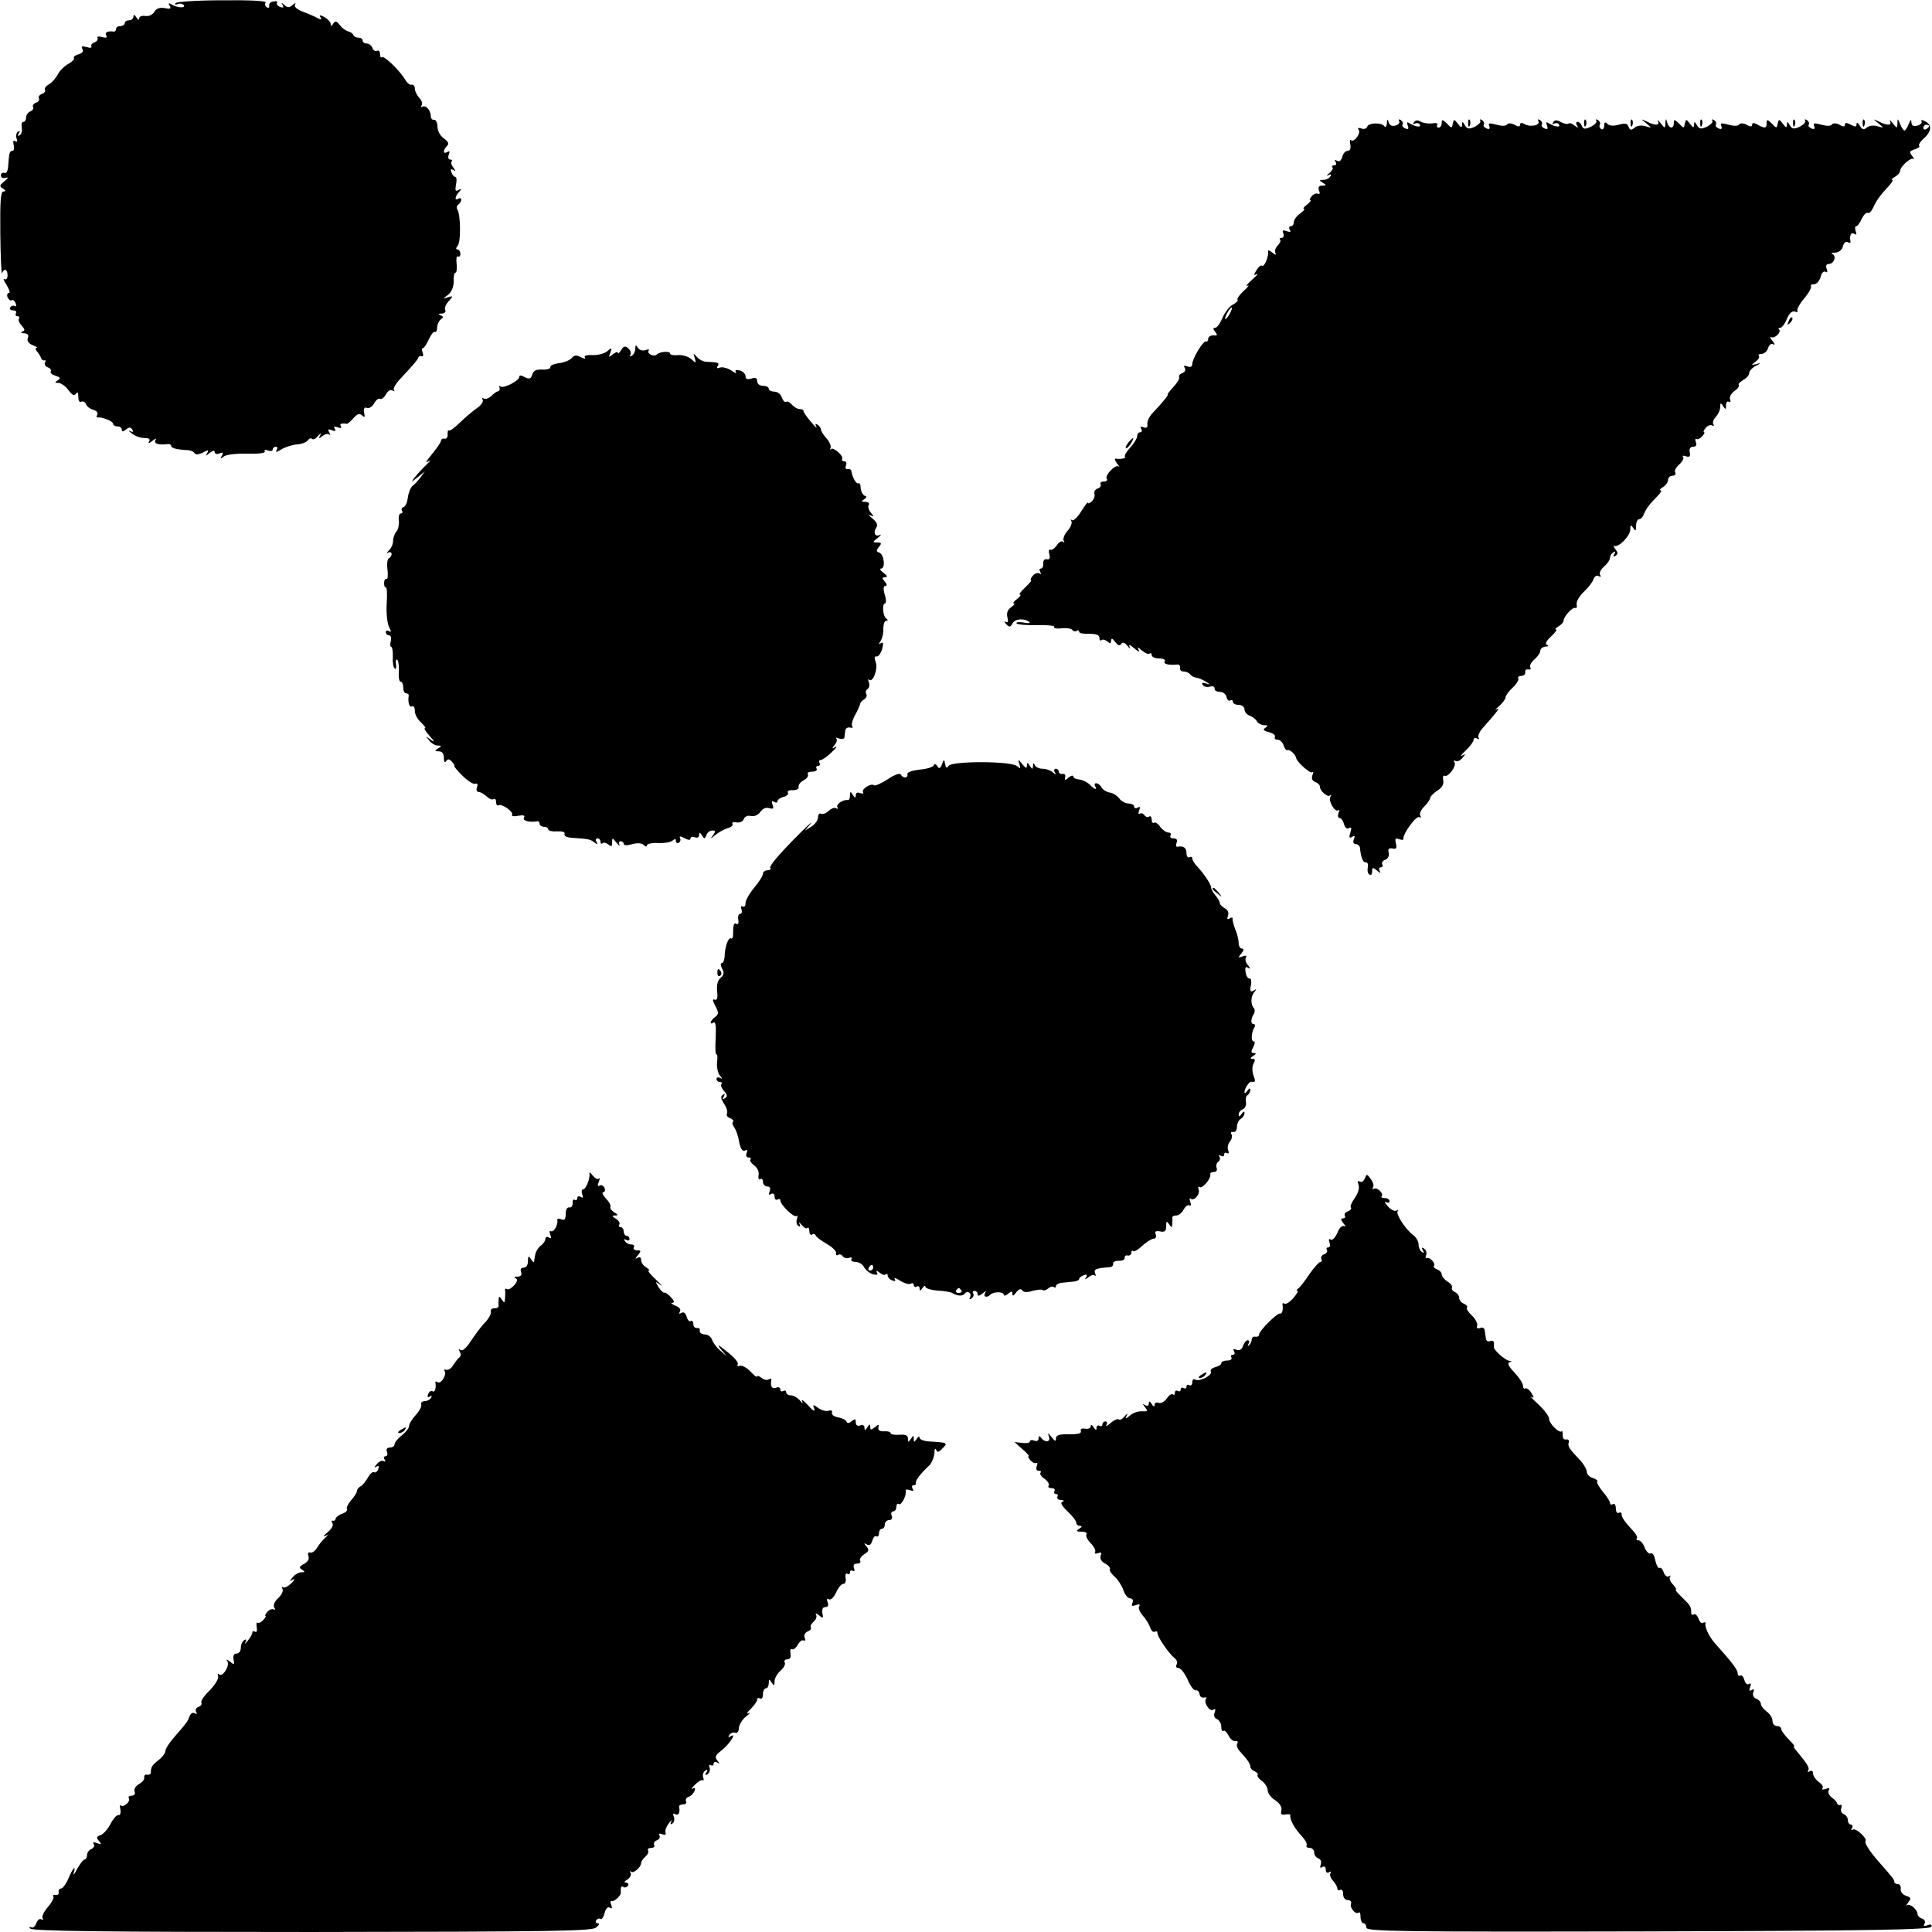 <?xml version="1.0" standalone="no"?>
<!DOCTYPE svg PUBLIC "-//W3C//DTD SVG 20010904//EN"
 "http://www.w3.org/TR/2001/REC-SVG-20010904/DTD/svg10.dtd">
<svg version="1.0" xmlns="http://www.w3.org/2000/svg"
 width="666pt" height="666pt" viewBox="0 0 666 666"
 preserveAspectRatio="xMidYMid meet">
<g transform="translate(0,666) scale(0.1,-0.1)"
fill="#000000" stroke="none">
<path d="M605 6649 c-4 -5 0 -6 8 -3 8 3 17 1 21 -4 6 -11 -24 -9 -43 3 -10 6
-12 4 -6 -5 6 -10 2 -12 -17 -8 -17 3 -29 -1 -36 -13 -7 -11 -20 -16 -32 -14
-11 2 -20 -2 -20 -8 0 -7 -4 -6 -10 3 -6 10 -10 11 -10 3 0 -7 -7 -13 -15 -13
-8 0 -15 -4 -15 -10 0 -5 -7 -10 -15 -10 -8 0 -15 -4 -15 -10 0 -5 -3 -9 -7
-9 -21 3 -33 -2 -27 -13 5 -8 0 -9 -14 -6 -12 4 -19 2 -16 -3 3 -5 -2 -12 -10
-15 -9 -3 -14 -10 -11 -14 3 -5 -5 -6 -17 -2 -15 4 -19 2 -14 -7 5 -8 0 -14
-13 -18 -11 -3 -19 -9 -16 -13 2 -4 -6 -13 -19 -20 -13 -7 -30 -23 -37 -37 -7
-13 -21 -29 -31 -34 -10 -6 -16 -14 -13 -18 3 -5 -2 -12 -11 -15 -8 -3 -13
-10 -10 -15 3 -5 -1 -12 -10 -15 -8 -3 -13 -10 -10 -15 3 -5 -1 -11 -9 -15 -8
-3 -15 -12 -15 -21 0 -8 -4 -15 -9 -15 -6 0 -8 -9 -6 -20 2 -11 -1 -23 -7 -26
-7 -5 -8 -2 -3 6 5 8 4 11 -3 6 -6 -4 -8 -14 -5 -23 4 -10 2 -14 -4 -10 -7 5
-9 0 -6 -13 3 -11 1 -20 -4 -20 -10 0 -12 -8 -15 -55 -1 -15 -7 -24 -13 -21
-7 2 -12 -2 -12 -9 0 -7 7 -11 16 -8 11 3 10 0 -4 -12 -17 -14 -18 -17 -5 -25
11 -7 11 -10 2 -10 -10 0 -12 -33 -11 -147 1 -82 4 -142 6 -135 7 19 19 14 19
-7 0 -11 -5 -17 -11 -13 -5 3 -2 -6 8 -21 9 -15 13 -27 8 -27 -6 0 -8 -7 -5
-15 4 -8 10 -13 14 -10 4 3 11 -2 14 -11 3 -8 2 -12 -3 -9 -5 3 -12 1 -16 -5
-3 -5 1 -10 10 -10 9 0 13 -4 10 -10 -3 -5 -1 -10 5 -10 6 0 9 -4 5 -9 -3 -5
2 -16 10 -24 11 -12 12 -17 2 -20 -7 -3 -4 -6 7 -6 12 -1 16 -6 12 -16 -4 -10
2 -19 17 -25 12 -5 18 -9 13 -9 -5 -1 -4 -7 2 -13 6 -7 12 -17 14 -23 1 -5 7
-9 11 -7 5 1 6 -2 2 -8 -3 -5 1 -13 9 -16 9 -3 14 -10 11 -14 -3 -5 4 -12 16
-15 17 -6 19 -9 8 -16 -11 -7 -11 -9 2 -9 9 0 25 -11 35 -25 13 -17 20 -21 26
-12 5 8 8 4 8 -11 0 -13 4 -20 10 -17 6 3 13 0 16 -8 3 -8 15 -17 26 -20 11
-3 17 -10 13 -17 -3 -6 -3 -10 2 -9 15 2 53 -13 53 -22 0 -5 7 -9 15 -9 8 0
15 -5 15 -11 0 -8 4 -8 14 0 11 9 16 9 22 0 5 -8 3 -10 -7 -5 -8 4 -5 0 5 -8
11 -9 30 -16 44 -16 16 0 21 -4 16 -12 -5 -8 0 -7 11 2 11 9 16 10 11 3 -7
-12 10 -18 42 -14 6 1 12 -2 12 -6 0 -8 19 -13 60 -15 8 -1 18 -5 21 -11 4 -5
15 -4 29 3 18 10 21 10 14 -2 -6 -11 -5 -11 9 1 11 8 17 9 17 3 0 -7 7 -9 17
-5 12 5 14 3 8 -8 -7 -11 -6 -12 6 -3 8 7 43 11 81 10 40 -1 64 2 61 8 -4 5 1
7 10 3 10 -3 17 -2 17 3 0 6 5 10 11 10 6 0 7 -6 2 -12 -4 -8 2 -7 17 3 14 8
38 16 54 17 17 1 33 8 37 14 5 7 11 9 15 5 4 -4 13 1 21 11 9 10 11 11 7 2 -7
-12 -5 -13 8 -3 8 7 19 9 23 5 5 -4 4 -1 0 7 -6 11 -4 13 9 8 11 -5 15 -3 10
5 -5 8 -2 9 10 5 10 -4 15 -3 11 3 -5 9 1 12 21 9 3 0 13 9 23 20 13 15 21 17
29 9 9 -9 11 -6 7 10 -2 14 1 19 10 16 7 -3 19 4 25 16 6 11 15 18 20 15 5 -3
14 4 20 15 6 12 16 18 23 14 7 -4 9 -4 5 1 -4 4 5 21 20 37 52 56 62 68 64 76
2 4 7 6 12 4 5 -2 6 4 3 13 -4 8 -3 15 1 15 4 0 13 14 20 30 8 17 17 28 21 26
4 -3 8 5 8 16 1 12 7 24 14 28 8 6 8 9 -2 13 -10 4 -8 6 4 6 10 1 15 6 12 12
-4 5 1 19 11 30 17 19 17 20 -2 14 -19 -6 -19 -6 1 9 12 10 19 28 19 46 -1 17
2 30 6 30 4 0 6 14 4 31 -2 16 0 28 4 25 5 -3 9 1 9 9 0 8 -5 15 -10 15 -6 0
-6 5 1 13 11 14 10 106 -1 124 -4 6 -3 14 3 18 5 3 10 11 10 16 0 6 -4 7 -10
4 -14 -9 -12 8 3 24 10 11 9 12 -2 6 -11 -6 -13 -2 -9 19 3 14 2 26 -2 26 -4
0 -11 7 -14 16 -4 10 -2 13 7 8 9 -6 9 -5 0 8 -7 8 -10 18 -6 21 3 4 1 7 -5 7
-6 0 -9 7 -5 17 4 11 3 14 -5 9 -15 -9 -16 6 -1 21 8 8 4 15 -11 26 -13 9 -22
26 -22 41 0 14 -6 24 -12 23 -6 -1 -11 5 -11 13 0 20 -18 39 -29 32 -5 -3 -6
0 -2 6 3 6 -1 17 -9 25 -8 9 -15 23 -15 31 0 9 -5 15 -11 14 -6 -2 -16 6 -22
17 -19 32 -74 85 -81 78 -3 -3 -6 1 -6 11 0 9 -5 14 -10 11 -6 -3 -13 1 -16 9
-3 9 -12 16 -20 16 -8 0 -14 5 -14 10 0 6 -6 10 -14 10 -8 0 -16 4 -18 9 -1 5
-10 11 -18 13 -8 2 -21 11 -29 22 -11 14 -15 15 -22 5 -6 -10 -9 -10 -9 -2 0
7 -10 17 -21 24 -16 8 -20 8 -14 -1 5 -8 2 -9 -11 -2 -11 6 -34 16 -51 22 -20
8 -30 17 -26 24 4 7 1 7 -8 -1 -12 -10 -18 -10 -29 0 -10 9 -11 9 -6 0 5 -9 2
-11 -8 -7 -9 3 -14 10 -11 14 3 5 -3 7 -12 5 -10 -1 -17 -8 -15 -15 1 -6 -2
-9 -8 -5 -6 3 -8 11 -4 16 3 6 -52 9 -150 8 -86 0 -158 -5 -161 -10z"/>
<path d="M4781 6235 c-1 -11 -5 -16 -9 -10 -10 14 -55 12 -59 -2 -3 -7 -11 -9
-20 -6 -11 4 -14 2 -9 -5 8 -13 -18 -45 -27 -35 -4 3 -5 -4 -2 -16 2 -13 -1
-21 -9 -21 -8 0 -16 -9 -19 -21 -4 -13 -10 -18 -18 -13 -8 4 -10 3 -5 -4 4 -7
2 -12 -5 -12 -7 0 -9 -3 -6 -7 4 -3 -1 -12 -11 -20 -9 -8 -11 -11 -3 -7 9 5
12 3 7 -4 -4 -7 -15 -12 -24 -12 -15 0 -15 -2 -2 -10 13 -8 13 -10 -2 -10 -12
0 -15 -5 -11 -17 4 -9 2 -14 -3 -11 -5 3 -15 0 -22 -8 -7 -8 -9 -14 -5 -14 4
0 -1 -7 -11 -15 -11 -8 -16 -15 -11 -15 5 0 -1 -7 -13 -16 -12 -8 -22 -22 -22
-30 0 -8 -5 -14 -11 -14 -5 0 -7 -5 -3 -12 5 -8 2 -9 -10 -5 -14 5 -17 3 -12
-8 3 -8 0 -15 -6 -15 -6 0 -9 -3 -5 -6 3 -4 -1 -13 -9 -21 -8 -8 -11 -20 -7
-26 4 -7 -1 -6 -11 2 -9 8 -16 10 -15 5 4 -15 -12 -55 -20 -50 -4 3 -13 -4
-20 -16 -10 -16 -10 -19 1 -13 7 3 0 -6 -17 -20 -16 -15 -23 -24 -15 -20 8 4
3 -4 -12 -17 -15 -14 -25 -28 -22 -31 3 -3 -4 -11 -16 -17 -12 -6 -28 -27 -36
-46 -8 -19 -19 -34 -25 -34 -8 0 -8 -4 0 -14 9 -11 8 -14 -6 -12 -10 0 -18 -5
-18 -11 0 -7 -3 -12 -8 -10 -9 3 -47 -59 -47 -78 0 -9 -6 -12 -17 -8 -11 4
-14 3 -9 -5 4 -7 1 -15 -8 -18 -9 -3 -14 -10 -11 -14 2 -4 -6 -19 -20 -34 -13
-14 -22 -26 -20 -26 5 0 -15 -25 -51 -63 -12 -12 -20 -30 -19 -39 2 -11 -2
-15 -13 -11 -10 4 -13 2 -8 -5 4 -7 2 -12 -3 -12 -6 0 -11 -6 -11 -14 0 -7
-11 -25 -24 -39 -13 -14 -21 -28 -18 -31 5 -6 -15 -10 -32 -7 -5 1 -3 -6 4
-16 8 -10 11 -15 6 -11 -10 9 -48 -30 -41 -42 4 -6 -1 -10 -10 -10 -9 0 -14
-4 -11 -9 3 -5 -1 -12 -10 -15 -9 -3 -14 -12 -11 -19 2 -6 -2 -18 -9 -25 -8
-7 -14 -9 -14 -5 0 4 -10 -9 -23 -30 -13 -21 -27 -34 -32 -30 -4 4 -5 3 -2 -3
4 -6 -2 -22 -13 -34 -11 -12 -17 -28 -13 -34 3 -6 3 -8 -2 -4 -5 5 -15 -1 -22
-12 -8 -11 -18 -18 -23 -15 -4 3 -6 -4 -3 -15 4 -14 1 -20 -8 -18 -8 2 -13 -4
-13 -14 1 -10 -2 -18 -8 -18 -5 0 -6 -5 -2 -12 4 -6 3 -8 -3 -5 -6 4 -16 0
-23 -8 -7 -8 -9 -15 -6 -15 4 0 -5 -11 -20 -25 -15 -14 -23 -25 -18 -25 5 0 0
-7 -10 -15 -11 -8 -16 -15 -11 -15 5 0 1 -6 -10 -14 -12 -8 -16 -20 -12 -35 3
-14 1 -19 -6 -15 -7 4 -6 1 1 -7 11 -12 15 -12 23 3 9 16 43 17 58 3 3 -4 -7
-4 -22 -1 -15 3 -25 1 -23 -3 3 -4 34 -7 70 -6 36 1 63 -2 60 -6 -3 -5 9 -7
26 -5 17 2 33 -1 36 -5 3 -5 10 -7 15 -4 5 4 9 2 9 -3 0 -5 16 -8 35 -7 24 0
35 -4 35 -14 0 -8 3 -11 7 -8 3 4 12 2 20 -4 10 -9 13 -8 13 2 1 10 5 9 14 -4
10 -12 16 -15 21 -7 5 8 12 5 22 -7 8 -10 11 -11 7 -3 -5 10 1 8 16 -5 14 -12
20 -14 15 -5 -6 11 -3 10 12 -3 11 -9 23 -14 26 -10 4 3 7 1 7 -5 0 -7 12 -12
26 -12 14 0 23 -4 19 -10 -6 -9 14 -14 43 -11 7 1 11 -4 10 -11 -2 -7 4 -13
12 -13 8 0 18 -4 22 -9 3 -5 13 -11 21 -12 8 -1 23 -7 34 -14 17 -11 17 -11 0
-6 -11 4 -16 2 -11 -5 3 -6 15 -9 25 -6 10 3 17 0 16 -7 -1 -6 7 -11 18 -11
11 0 21 -8 23 -18 2 -9 8 -15 13 -12 5 4 9 1 9 -4 0 -6 9 -11 20 -11 11 0 20
-7 20 -15 0 -9 8 -19 18 -22 9 -4 21 -12 25 -20 4 -7 16 -13 25 -13 13 0 14
-2 4 -9 -10 -6 -7 -10 12 -15 15 -4 24 -11 21 -16 -3 -6 1 -10 9 -10 8 0 18
-9 21 -20 4 -11 9 -18 13 -16 7 4 27 -13 30 -27 3 -15 50 -56 56 -49 4 3 4 -1
0 -11 -4 -11 0 -19 10 -23 9 -3 16 -10 16 -16 0 -15 27 -38 35 -30 5 4 5 1 1
-5 -8 -15 17 -56 28 -46 4 4 4 0 0 -10 -3 -9 -2 -17 4 -17 5 0 12 -9 15 -21 4
-13 10 -18 17 -14 9 5 10 1 5 -15 -5 -17 -4 -21 6 -15 9 6 11 3 6 -8 -4 -11
-1 -17 7 -17 7 0 13 -6 14 -12 3 -33 11 -53 20 -51 6 2 9 -6 7 -17 -2 -11 0
-22 6 -25 5 -4 9 1 9 11 0 14 2 15 17 3 11 -10 14 -10 9 -1 -4 7 -2 12 4 12 6
0 8 5 5 10 -3 6 1 13 10 16 10 4 15 14 12 25 -3 12 0 16 13 14 14 -3 16 1 12
17 -4 17 -2 20 11 15 9 -3 16 -3 15 1 -4 15 44 82 55 75 6 -3 7 -1 3 5 -4 6 2
20 14 32 11 11 20 24 20 29 0 5 11 16 24 25 17 10 24 23 21 36 -2 11 0 18 4
16 12 -8 43 33 35 46 -4 6 -3 8 3 5 6 -4 17 1 24 10 12 14 12 16 -1 8 -8 -4
-3 3 13 18 15 14 27 31 27 37 0 6 5 8 12 4 6 -4 8 -3 5 3 -4 5 3 21 15 34 49
55 62 73 48 64 -9 -6 -6 -1 7 10 13 12 23 25 23 31 0 6 11 21 25 34 13 12 22
27 19 31 -3 5 2 9 10 9 9 0 15 6 14 13 -2 6 3 11 10 9 8 -1 11 2 7 7 -3 6 3
18 15 28 11 10 20 23 20 30 0 7 8 13 18 14 9 0 12 3 5 6 -8 3 -3 13 14 29 14
13 22 24 17 24 -5 0 -1 5 9 11 9 5 17 14 17 19 0 15 33 50 41 44 4 -2 6 4 4
13 -1 10 10 29 25 43 15 14 30 33 33 43 4 11 12 15 18 11 8 -4 9 -3 5 4 -4 6
2 19 14 29 11 10 20 23 20 30 0 6 5 15 12 19 7 5 8 3 3 -6 -5 -9 -4 -11 4 -6
9 6 9 11 0 22 -7 9 -8 14 -3 12 15 -5 54 35 54 57 0 16 2 17 10 5 8 -12 10
-11 10 8 0 12 5 22 10 22 6 0 14 8 17 18 8 19 19 34 47 62 11 11 16 20 10 20
-5 0 -1 5 9 11 9 5 17 17 17 24 0 8 7 15 16 15 8 0 12 5 9 11 -4 5 2 18 14 28
11 10 17 22 13 26 -4 5 1 5 10 2 12 -4 16 -1 13 14 -3 12 2 19 12 19 10 0 13
6 9 16 -3 8 -2 13 2 11 4 -3 13 1 20 9 7 8 10 14 6 14 -3 0 -1 7 6 15 7 8 17
12 23 8 5 -3 7 -1 3 5 -3 6 1 17 9 25 8 9 15 24 15 34 0 15 2 16 10 3 8 -13
10 -12 10 3 0 10 4 15 10 12 5 -3 7 0 4 8 -3 9 4 21 15 29 12 8 18 17 15 21
-3 3 4 10 15 17 12 6 21 17 21 24 0 7 10 18 23 25 18 9 18 11 2 6 -19 -5 -19
-4 -3 8 10 8 15 17 11 20 -3 4 1 7 10 7 8 0 19 9 22 20 4 12 11 17 18 13 7 -4
5 2 -3 12 -8 10 -10 16 -5 13 12 -7 37 17 28 26 -4 3 -2 6 4 6 6 0 16 14 23
31 8 19 18 28 27 25 8 -3 12 -2 9 2 -3 5 8 25 24 44 16 19 26 38 23 42 -3 3 1
6 10 6 9 0 19 11 23 25 3 14 11 22 17 18 6 -4 8 0 4 10 -4 11 -1 17 7 17 18 0
28 27 13 34 -7 2 -2 5 9 5 13 1 24 9 27 22 3 12 10 18 17 14 6 -3 10 -3 9 2
-4 21 2 34 13 27 8 -5 9 -2 5 9 -3 10 -3 17 2 17 4 0 13 12 19 26 7 14 16 23
21 20 4 -3 13 6 19 20 12 25 22 39 55 75 9 10 14 19 10 19 -5 0 0 5 10 11 9 5
17 14 17 19 0 16 38 49 46 42 5 -4 3 0 -4 10 -11 14 -10 17 8 23 12 4 19 9 16
12 -3 3 2 13 12 22 30 26 34 49 10 62 -11 6 -18 7 -14 1 3 -5 -3 -12 -14 -15
-14 -4 -20 0 -21 11 0 12 -3 10 -9 -5 -5 -13 -12 -23 -15 -23 -3 0 -10 10 -15
23 -8 19 -9 20 -9 3 -1 -20 -1 -20 -17 0 -8 10 -13 13 -9 7 8 -16 -9 -17 -38
-2 -22 10 -22 10 -2 -6 20 -17 20 -17 -3 -10 -13 4 -29 2 -37 -5 -10 -9 -16
-7 -24 7 -6 10 -11 13 -11 5 0 -10 -5 -10 -20 -2 -14 8 -20 8 -20 0 0 -7 -6
-8 -19 0 -12 6 -22 6 -26 1 -3 -6 -18 -6 -36 -1 -25 7 -30 6 -25 -5 3 -9 0
-12 -9 -8 -8 3 -13 9 -10 13 3 5 0 12 -6 16 -7 4 -10 3 -6 -2 3 -5 -6 -14 -19
-21 -20 -9 -26 -8 -34 5 -8 14 -10 14 -10 2 -1 -12 -3 -11 -14 3 -13 17 -14
17 -18 1 -3 -17 -4 -17 -20 0 -16 15 -18 15 -18 2 0 -19 -5 -20 -31 -6 -13 8
-19 7 -19 0 0 -7 -6 -8 -19 0 -12 6 -22 6 -26 1 -3 -6 -18 -6 -36 -1 -25 7
-30 6 -25 -5 3 -9 0 -12 -9 -8 -8 3 -13 9 -10 13 3 5 0 12 -6 16 -7 4 -10 3
-6 -2 3 -5 -6 -14 -19 -21 -20 -9 -26 -8 -34 5 -8 14 -10 14 -10 2 -1 -12 -3
-11 -14 3 -13 17 -14 17 -18 1 -3 -17 -4 -17 -20 0 -16 15 -18 15 -18 2 0 -22
-17 -20 -23 2 -4 15 -5 14 -6 -2 -1 -20 -1 -20 -17 0 -8 10 -13 13 -9 7 8 -16
-9 -17 -38 -2 -22 10 -22 10 -2 -6 20 -17 20 -17 -3 -10 -13 4 -29 2 -37 -5
-12 -10 -16 -9 -21 3 -4 12 -12 13 -34 7 -18 -5 -32 -4 -39 3 -8 8 -11 6 -11
-7 0 -9 -5 -14 -10 -11 -6 4 -8 10 -5 15 3 5 0 12 -6 16 -7 4 -10 3 -6 -2 3
-5 -6 -15 -19 -21 -20 -9 -26 -9 -31 3 -3 8 -9 14 -15 14 -5 0 -6 -6 -2 -12 6
-10 5 -10 -8 -1 -8 7 -17 10 -21 7 -3 -3 -14 -1 -26 5 -14 8 -22 8 -27 -1 -4
-6 -3 -8 4 -4 6 3 13 2 16 -3 7 -11 -13 -9 -33 3 -11 7 -13 5 -8 -7 4 -11 2
-14 -8 -10 -8 3 -13 9 -10 13 3 5 0 12 -6 16 -7 4 -9 3 -6 -3 9 -14 -26 -23
-47 -11 -10 6 -16 5 -16 -2 0 -7 -6 -8 -19 0 -12 6 -22 6 -26 1 -3 -6 -18 -6
-36 -1 -25 7 -30 6 -25 -5 3 -9 0 -12 -9 -8 -8 3 -13 9 -10 13 3 5 0 12 -6 16
-7 4 -10 3 -6 -2 3 -5 -6 -14 -19 -21 -20 -9 -26 -8 -34 5 -8 14 -10 14 -10 2
-1 -12 -3 -11 -14 3 -13 17 -14 17 -18 1 -3 -17 -4 -17 -20 0 -16 15 -18 15
-18 2 0 -9 -5 -16 -11 -16 -5 0 -8 4 -4 9 3 6 -4 8 -16 6 -12 -2 -30 0 -40 5
-12 7 -20 6 -25 -2 -4 -6 -3 -8 4 -4 6 3 13 2 16 -3 7 -11 -13 -9 -33 3 -11 7
-13 5 -8 -7 4 -11 2 -14 -8 -10 -8 3 -13 9 -10 13 3 5 0 12 -6 16 -7 4 -9 3
-6 -3 4 -6 -2 -13 -13 -16 -12 -3 -20 1 -23 12 -4 12 -5 11 -6 -4z m1869 -9
c0 -3 -4 -8 -10 -11 -5 -3 -10 -1 -10 4 0 6 5 11 10 11 6 0 10 -2 10 -4z
m-2410 -646 c-6 -11 -13 -20 -16 -20 -2 0 0 9 6 20 6 11 13 20 16 20 2 0 0 -9
-6 -20z"/>
<path d="M5061 6234 c0 -11 3 -14 6 -6 3 7 2 16 -1 19 -3 4 -6 -2 -5 -13z"/>
<path d="M5461 6234 c0 -11 3 -14 6 -6 3 7 2 16 -1 19 -3 4 -6 -2 -5 -13z"/>
<path d="M5621 6234 c0 -11 3 -14 6 -6 3 7 2 16 -1 19 -3 4 -6 -2 -5 -13z"/>
<path d="M5861 6234 c0 -11 3 -14 6 -6 3 7 2 16 -1 19 -3 4 -6 -2 -5 -13z"/>
<path d="M6181 6234 c0 -11 3 -14 6 -6 3 7 2 16 -1 19 -3 4 -6 -2 -5 -13z"/>
<path d="M6421 6234 c0 -11 3 -14 6 -6 3 7 2 16 -1 19 -3 4 -6 -2 -5 -13z"/>
<path d="M6166 5553 c-6 -14 -5 -15 5 -6 7 7 10 15 7 18 -3 3 -9 -2 -12 -12z"/>
<path d="M2141 5453 c-6 -10 -11 -14 -11 -9 0 5 -8 2 -17 -5 -15 -12 -16 -12
-9 5 6 18 5 19 -11 5 -10 -8 -33 -14 -51 -13 -19 1 -30 -2 -26 -8 4 -6 -1 -6
-14 1 -15 8 -23 7 -32 -4 -6 -7 -26 -15 -43 -17 -18 -2 -31 -8 -30 -14 1 -5
-11 -9 -27 -8 -21 1 -31 -3 -35 -17 -5 -15 -10 -17 -26 -9 -13 7 -19 7 -19 1
0 -14 -56 -42 -65 -33 -3 4 -5 2 -3 -5 2 -6 -1 -11 -5 -12 -4 0 -15 -7 -23
-16 -9 -8 -20 -12 -26 -9 -6 4 -8 2 -4 -4 3 -6 -5 -19 -20 -29 -14 -10 -41
-32 -59 -50 -18 -18 -35 -30 -38 -27 -3 3 -4 -3 -4 -13 1 -10 -4 -17 -10 -15
-7 1 -13 -2 -13 -8 0 -5 -15 -26 -32 -47 -18 -21 -24 -32 -13 -24 12 8 10 4
-5 -11 -14 -13 -32 -33 -40 -43 -14 -19 -14 -19 10 0 l25 20 -15 -20 c-8 -11
-21 -25 -28 -30 -7 -6 -14 -24 -16 -40 -2 -16 -8 -31 -15 -33 -6 -2 -9 -8 -5
-13 3 -5 1 -9 -5 -9 -5 0 -8 -12 -6 -26 1 -14 -3 -31 -9 -37 -6 -7 -11 -21
-11 -32 0 -11 -7 -26 -15 -33 -8 -8 -9 -11 -2 -7 14 7 17 -11 2 -20 -5 -3 -7
-21 -4 -41 2 -19 0 -33 -4 -30 -4 2 -8 -4 -8 -14 0 -10 3 -17 6 -15 4 2 5 -23
3 -56 -2 -33 2 -69 8 -80 8 -15 8 -19 0 -15 -6 4 -11 2 -11 -3 0 -6 5 -11 11
-11 6 0 9 -9 6 -20 -3 -11 -2 -20 2 -20 3 0 6 -16 5 -35 -1 -19 2 -37 7 -40 4
-3 6 4 4 15 -2 11 0 18 4 16 4 -3 7 -21 6 -41 -2 -19 1 -35 6 -35 5 0 9 -9 9
-20 0 -11 4 -20 10 -20 5 0 9 -3 9 -7 -4 -23 2 -43 11 -38 6 3 10 -4 10 -16 0
-12 10 -30 22 -40 11 -11 17 -19 13 -19 -5 0 2 -12 16 -27 18 -20 19 -24 4
-13 -19 14 -19 14 -6 -2 7 -10 21 -18 30 -18 14 0 14 -2 1 -10 -13 -8 -12 -10
3 -10 11 0 17 -8 17 -22 0 -14 3 -18 8 -12 5 9 11 8 20 -2 7 -8 10 -14 8 -14
-3 0 9 -15 27 -33 18 -18 38 -31 45 -29 8 3 10 -2 6 -12 -3 -9 -1 -16 6 -16 6
0 18 -7 27 -15 8 -8 19 -13 24 -10 5 4 9 -1 9 -10 0 -9 4 -14 8 -11 11 7 54
-23 47 -33 -2 -5 7 -6 22 -3 18 3 24 1 19 -7 -6 -10 19 -17 47 -12 4 0 7 -3 7
-9 0 -5 7 -10 15 -10 8 0 15 -4 15 -9 0 -5 14 -8 30 -7 19 1 29 -2 26 -9 -2
-7 8 -12 25 -13 58 -4 64 -5 78 -16 11 -8 13 -8 7 2 -4 6 -2 12 3 12 6 0 11
-5 11 -12 0 -6 3 -8 7 -5 3 4 12 2 20 -4 10 -9 13 -7 13 7 0 17 1 17 16 -2 8
-10 13 -13 9 -6 -3 6 -1 12 4 12 6 0 11 -4 11 -9 0 -6 12 -6 29 -1 19 5 33 4
40 -3 6 -6 11 -7 11 -1 0 5 17 9 38 8 20 -1 43 2 50 8 8 7 12 7 12 -1 0 -7 5
-9 10 -6 6 4 7 11 4 17 -4 6 2 6 15 -1 13 -7 21 -8 21 -2 0 6 7 8 15 5 9 -4
15 0 15 7 0 11 2 11 10 -1 8 -13 10 -12 15 1 3 9 12 16 20 16 12 0 12 -3 3
-16 -11 -14 -10 -14 7 0 11 9 30 20 43 24 12 3 20 10 17 15 -3 5 3 7 14 5 11
-2 22 3 25 12 4 9 14 13 25 10 11 -2 24 3 32 14 8 12 20 17 31 13 14 -4 16 -1
11 12 -4 12 -3 15 5 10 7 -4 12 -3 12 2 0 5 9 12 21 15 12 3 18 10 15 15 -3 5
4 9 17 8 12 0 21 4 20 11 -2 7 6 17 17 23 11 6 18 15 15 21 -4 5 3 9 15 9 12
0 18 5 15 10 -3 6 -1 10 5 10 6 0 8 5 5 10 -3 6 -2 10 4 10 5 0 23 12 38 27
15 14 21 22 13 18 -12 -7 -13 -6 -3 7 7 8 10 18 6 22 -4 4 0 4 10 0 10 -3 18
-1 18 5 1 6 2 17 3 24 1 6 8 11 16 9 8 -2 12 0 8 3 -4 4 0 22 9 39 10 17 17
35 18 39 0 4 6 12 14 16 7 5 11 13 7 19 -3 6 -1 14 5 17 5 4 8 14 4 23 -3 9
-3 13 1 9 13 -12 31 37 23 60 -6 15 -5 22 3 20 6 -1 14 10 19 26 5 19 4 25 -4
20 -9 -5 -9 -3 -1 8 5 8 10 26 9 42 0 15 4 27 10 27 6 0 7 3 0 8 -12 8 -15 52
-4 52 4 0 4 14 -1 30 -6 20 -5 30 2 30 6 0 6 6 -2 15 -10 12 -10 15 1 15 9 1
8 5 -5 15 -11 8 -15 15 -9 15 16 0 11 49 -6 55 -11 4 -11 8 -1 20 10 12 9 15
-6 15 -17 0 -17 1 2 16 10 8 14 13 7 10 -16 -8 -24 7 -13 24 7 11 3 20 -13 33
-12 10 -15 15 -7 11 13 -7 13 -5 2 9 -8 9 -11 21 -7 27 3 5 -2 10 -12 10 -14
0 -15 2 -4 9 9 6 10 10 2 12 -7 3 -13 14 -14 26 0 12 -4 20 -8 17 -7 -4 -21
21 -24 41 0 6 -6 9 -13 8 -6 -2 -9 4 -6 12 4 8 1 15 -6 15 -6 0 -9 3 -7 8 6
10 -30 42 -39 34 -4 -4 -4 -2 -1 4 3 6 -3 20 -13 32 -11 12 -20 26 -20 31 0 5
-5 13 -12 17 -7 5 -9 2 -4 -7 4 -8 -4 0 -18 16 -14 17 -26 33 -26 38 0 4 -6 7
-14 7 -7 0 -19 7 -26 15 -7 8 -16 13 -20 10 -5 -3 -11 4 -15 15 -3 11 -15 20
-26 20 -10 0 -19 5 -19 10 0 6 -9 10 -20 10 -11 0 -20 7 -20 16 0 11 -6 14
-20 9 -14 -4 -20 -2 -20 8 0 8 -9 17 -20 20 -13 3 -18 1 -13 -6 3 -6 -4 -3
-16 6 -13 8 -30 13 -39 10 -10 -4 -13 -2 -8 5 7 12 3 13 -41 15 -10 1 -24 8
-31 17 -12 13 -13 13 -7 -4 5 -19 5 -19 -12 -4 -10 9 -30 15 -46 14 -15 -2
-27 1 -27 5 0 10 -36 7 -46 -3 -9 -10 -35 3 -28 13 3 5 -2 6 -11 2 -10 -3 -21
0 -26 8 -7 11 -9 11 -9 -3 0 -9 -5 -20 -12 -24 -6 -4 -8 -3 -5 3 4 6 0 16 -7
22 -11 10 -17 8 -25 -6z"/>
<path d="M3890 5135 c-7 -9 -11 -17 -9 -20 3 -2 10 5 17 15 14 24 10 26 -8 5z"/>
<path d="M3247 4025 c-6 -15 -10 -16 -16 -6 -5 8 -10 9 -12 3 -2 -6 -24 -13
-49 -15 -26 -3 -44 -9 -42 -16 3 -14 -15 -15 -23 -1 -3 6 -23 -1 -46 -17 -22
-14 -42 -23 -46 -20 -9 9 -44 -13 -38 -23 3 -6 -1 -7 -9 -4 -10 4 -16 1 -16
-7 0 -11 -3 -11 -10 1 -8 13 -10 12 -10 -2 0 -10 -3 -17 -7 -16 -16 3 -43 -15
-36 -25 3 -5 1 -7 -5 -3 -6 3 -17 -1 -26 -10 -9 -8 -20 -12 -26 -9 -5 3 -10
-2 -10 -12 0 -10 -10 -24 -22 -32 l-23 -14 20 24 c10 13 -18 -13 -63 -59 -45
-46 -80 -87 -77 -93 4 -5 -1 -9 -9 -9 -9 0 -16 -6 -16 -12 0 -7 -14 -29 -30
-48 -16 -19 -30 -43 -30 -53 0 -10 -4 -15 -10 -12 -6 3 -7 -1 -4 -9 3 -9 1
-16 -4 -16 -6 0 -9 -9 -7 -20 2 -11 0 -18 -6 -15 -9 6 -12 -3 -12 -37 0 -10
-3 -15 -7 -13 -9 6 -22 -31 -22 -62 -1 -13 -5 -23 -10 -23 -5 0 -4 -9 1 -19 8
-14 7 -22 -5 -32 -10 -8 -14 -24 -12 -46 3 -23 0 -32 -8 -29 -9 3 -8 -3 2 -22
12 -23 12 -28 -1 -38 -17 -12 -21 -29 -5 -19 7 4 9 -14 7 -54 -2 -33 -1 -58 3
-56 3 2 4 -9 2 -26 -2 -16 2 -37 9 -46 10 -12 10 -14 2 -9 -7 4 -13 2 -13 -3
0 -6 5 -11 12 -11 6 0 8 -3 5 -7 -4 -3 0 -14 9 -24 12 -13 12 -19 3 -25 -8 -5
-10 -3 -4 6 5 9 4 11 -3 6 -9 -5 -7 -14 4 -31 9 -13 13 -28 10 -34 -3 -5 1
-12 10 -15 9 -4 14 -9 11 -13 -4 -3 -2 -12 4 -19 5 -7 12 -25 15 -40 6 -35 13
-46 25 -39 5 3 6 -1 3 -9 -4 -10 -1 -16 7 -16 7 0 9 -3 6 -7 -4 -3 2 -12 12
-20 12 -8 18 -22 16 -33 -2 -11 0 -18 6 -15 5 4 9 -1 9 -9 0 -9 7 -16 15 -16
9 0 12 -6 8 -17 -4 -11 -3 -14 5 -9 7 4 12 1 12 -9 0 -9 5 -13 10 -10 6 3 10
2 10 -3 0 -15 47 -61 56 -54 4 4 4 -1 1 -10 -3 -10 -1 -20 5 -24 7 -5 8 -2 4
7 -4 8 -1 6 7 -3 8 -10 17 -15 20 -11 4 3 7 -1 7 -11 0 -9 4 -15 9 -12 5 4 11
2 13 -3 1 -5 19 -18 38 -29 19 -11 34 -25 32 -32 -1 -6 2 -9 7 -6 5 4 13 1 16
-5 4 -5 14 -8 22 -5 8 3 11 1 8 -4 -3 -6 3 -10 14 -10 11 0 25 -8 30 -19 6
-10 20 -21 31 -24 13 -3 18 -1 13 6 -4 8 -2 8 9 0 8 -7 18 -10 21 -6 4 3 7 2
7 -4 0 -6 7 -14 16 -17 9 -4 13 -2 8 5 -3 6 5 3 19 -6 15 -9 31 -14 37 -10 5
3 10 1 10 -5 0 -6 5 -8 10 -5 6 3 10 0 10 -7 0 -9 3 -9 10 2 5 8 10 10 10 4 0
-5 19 -11 42 -13 23 -1 46 -5 52 -9 17 -10 35 -11 42 -1 3 5 10 7 15 3 5 -3 6
-10 3 -16 -4 -7 -2 -8 5 -4 6 4 9 12 6 17 -4 5 -1 9 4 9 6 0 11 -5 11 -11 0
-8 6 -7 17 2 11 10 14 10 9 2 -8 -14 6 -18 18 -6 10 11 46 11 46 0 0 -5 7 -4
15 3 12 10 15 10 15 -1 0 -8 5 -6 13 6 9 11 16 14 21 7 4 -7 17 -8 35 -2 16 4
32 6 35 3 3 -3 12 -1 19 5 8 7 17 9 20 5 4 -3 7 -2 7 3 0 5 9 11 20 12 11 1
29 3 40 4 11 1 20 5 20 9 0 4 7 10 16 13 10 4 13 2 8 -7 -6 -9 -5 -9 8 0 8 7
18 10 22 6 4 -4 4 -1 1 8 -5 14 2 17 52 21 7 1 11 6 10 12 -1 6 8 10 20 10 12
-1 21 4 20 10 -1 6 4 10 11 8 6 -1 12 3 12 10 0 6 3 9 6 5 3 -3 18 5 32 19 15
13 32 24 39 24 7 0 10 7 7 15 -4 10 0 13 15 10 16 -3 21 1 21 18 0 18 2 19 10
7 9 -13 10 -13 11 0 1 8 1 18 0 23 0 4 6 7 14 7 8 0 19 9 25 20 6 11 15 18 20
15 6 -4 7 2 3 12 -3 10 -3 15 1 11 12 -10 34 15 28 32 -3 8 -1 12 3 8 9 -8 42
31 37 45 -1 4 5 7 13 7 8 0 12 6 9 14 -3 8 0 17 5 21 6 3 8 11 5 17 -4 7 -2 8
4 4 7 -4 12 -2 12 4 0 6 4 8 10 5 6 -3 7 1 4 10 -4 8 -1 22 6 30 6 8 9 19 5
25 -4 6 -1 9 6 8 7 -2 13 6 13 17 0 11 6 24 13 28 7 4 13 13 13 20 0 7 -4 6
-10 -3 -7 -10 -10 -11 -10 -2 0 7 6 15 14 18 8 3 13 14 11 25 -2 10 0 21 6 24
5 4 9 12 9 18 0 7 -4 6 -10 -3 -5 -8 -10 -10 -10 -5 0 13 16 37 24 36 14 -2
15 0 7 22 -5 14 -5 30 0 40 7 12 6 17 -3 17 -9 0 -9 3 2 10 11 7 11 10 2 10
-10 0 -10 5 -2 20 6 11 7 20 2 20 -10 0 -9 30 2 48 4 6 3 12 -3 12 -10 0 -10
18 2 36 3 6 3 14 0 18 -12 12 -12 40 0 55 10 12 9 13 -2 6 -11 -6 -13 -2 -9
18 3 14 1 25 -5 24 -5 -1 -11 8 -13 21 -3 17 0 21 8 16 9 -6 9 -3 0 9 -8 9
-11 21 -7 26 4 7 -1 8 -12 4 -16 -6 -16 -5 -4 10 9 11 10 17 2 17 -6 0 -11 9
-11 19 0 11 -5 32 -12 48 -6 15 -10 32 -9 36 1 5 -4 5 -10 1 -9 -5 -10 -2 -6
9 4 10 0 20 -11 26 -9 5 -17 13 -17 18 0 4 -6 16 -15 26 -8 10 -15 22 -15 27
0 11 -23 46 -47 72 -10 10 -18 23 -18 29 0 5 -4 7 -10 4 -5 -3 -10 3 -10 14 0
19 -10 26 -32 22 -4 0 -5 6 -2 14 4 10 0 15 -11 15 -9 0 -13 5 -10 10 3 6 0
10 -7 10 -8 0 -20 9 -28 19 -7 11 -17 18 -22 15 -4 -3 -8 2 -8 11 0 9 -4 14
-9 10 -5 -3 -12 -1 -16 5 -4 6 -11 8 -16 5 -5 -3 -6 2 -2 11 4 12 3 15 -5 10
-7 -4 -12 -2 -12 3 0 6 -9 11 -19 11 -11 0 -26 8 -33 18 -7 9 -22 19 -33 20
-11 2 -24 10 -28 18 -4 8 -13 14 -18 14 -6 0 -7 -4 -4 -10 9 -15 -2 -12 -19 6
-9 8 -25 16 -36 17 -11 1 -20 5 -20 10 0 5 -7 4 -16 -3 -12 -11 -15 -11 -12 1
2 8 -3 13 -9 11 -7 -1 -13 2 -13 8 0 5 -5 10 -11 10 -5 0 -7 -6 -3 -12 6 -10
4 -10 -7 0 -7 6 -23 12 -35 12 -12 0 -25 6 -27 13 -4 8 -6 7 -6 -3 -1 -13 -2
-13 -11 0 -8 13 -10 13 -10 1 0 -11 -4 -10 -16 5 -15 18 -15 18 -10 0 5 -16 4
-17 -8 -7 -21 18 -225 18 -236 1 -6 -9 -9 -8 -12 6 -3 18 -4 18 -11 -1z m-237
-1735 c0 -5 -5 -10 -11 -10 -5 0 -7 5 -4 10 3 6 8 10 11 10 2 0 4 -4 4 -10z
m304 -78 c3 -5 -1 -9 -9 -9 -8 0 -12 4 -9 9 3 4 7 8 9 8 2 0 6 -4 9 -8z"/>
<path d="M4180 3596 c0 -2 8 -10 18 -17 15 -13 16 -12 3 4 -13 16 -21 21 -21
13z"/>
<path d="M2473 3305 c0 -8 4 -12 9 -9 5 3 6 10 3 15 -9 13 -12 11 -12 -6z"/>
<path d="M2032 2615 c3 -16 -12 -55 -22 -55 -5 0 -6 -7 -3 -17 4 -11 3 -14 -5
-9 -7 4 -12 2 -12 -4 0 -6 -4 -9 -9 -6 -5 3 -8 -2 -7 -12 0 -9 -5 -16 -11 -14
-8 1 -13 -8 -13 -23 0 -18 -4 -23 -15 -18 -9 3 -15 2 -14 -3 4 -16 -13 -44
-22 -38 -5 3 -6 -3 -2 -12 4 -12 3 -15 -5 -10 -7 4 -12 2 -12 -5 0 -6 -7 -17
-16 -23 -8 -6 -17 -20 -19 -31 -2 -11 -4 -22 -4 -25 -1 -3 -6 2 -11 10 -8 12
-10 11 -10 -7 0 -14 -6 -23 -15 -23 -9 0 -12 -6 -9 -15 4 -10 0 -15 -12 -16
-11 0 -14 -3 -7 -5 8 -4 7 -11 -4 -24 -9 -10 -20 -17 -25 -14 -5 3 -8 2 -7 -3
1 -4 1 -17 0 -28 -1 -17 -3 -18 -11 -5 -9 13 -10 13 -11 0 -1 -8 -1 -18 0 -22
0 -5 -6 -8 -15 -8 -9 0 -14 -5 -12 -12 2 -6 -7 -23 -20 -37 -14 -14 -35 -43
-49 -64 -14 -22 -28 -35 -35 -31 -7 5 -8 3 -3 -6 4 -7 4 -15 -1 -19 -5 -3 -14
-15 -21 -26 -6 -11 -17 -19 -25 -17 -7 2 -10 0 -6 -3 10 -11 -11 -47 -23 -40
-5 4 -9 3 -8 -2 3 -19 -2 -34 -10 -29 -5 3 -12 -1 -15 -10 -4 -10 -2 -13 6 -8
7 4 8 3 4 -4 -4 -7 -14 -12 -22 -12 -9 0 -14 -5 -12 -12 2 -6 -6 -22 -19 -36
-13 -14 -23 -31 -23 -38 0 -7 -11 -21 -25 -32 -14 -11 -25 -25 -25 -31 0 -6
-7 -11 -16 -11 -10 0 -14 -6 -10 -15 3 -8 1 -15 -5 -15 -6 0 -7 -5 -3 -12 4
-6 3 -8 -3 -5 -6 4 -17 -1 -24 -10 -10 -11 -10 -14 -2 -9 9 5 11 2 7 -8 -3 -9
-10 -14 -15 -11 -4 3 -13 -5 -20 -17 -7 -13 -18 -27 -25 -31 -8 -4 -14 -12
-14 -18 0 -5 -9 -19 -20 -31 -10 -12 -17 -25 -14 -30 3 -4 -4 -12 -16 -16 -12
-4 -22 -12 -23 -17 -1 -6 -6 -9 -10 -7 -5 1 -5 -3 -1 -9 4 -7 -3 -20 -17 -31
-13 -11 -17 -17 -9 -13 13 6 13 5 0 -7 -8 -7 -20 -22 -27 -33 -6 -11 -17 -19
-23 -17 -8 2 -10 -3 -7 -12 4 -10 -2 -20 -15 -27 -17 -9 -18 -13 -7 -20 11 -7
11 -9 -2 -9 -9 0 -23 -8 -30 -17 -12 -15 -12 -16 1 -8 8 4 6 -1 -5 -12 -11
-11 -24 -18 -29 -15 -5 3 -6 0 -2 -6 3 -6 -3 -20 -15 -31 -12 -11 -18 -24 -14
-32 5 -7 4 -10 -1 -7 -5 3 -15 0 -22 -8 -7 -8 -10 -14 -7 -14 3 0 0 -6 -7 -14
-7 -8 -16 -12 -20 -10 -4 3 -5 -5 -3 -16 2 -11 0 -18 -6 -15 -5 4 -9 2 -9 -2
0 -5 -7 -18 -16 -29 -8 -10 -12 -13 -8 -5 5 9 3 12 -4 7 -7 -4 -12 -16 -12
-27 0 -10 -6 -19 -14 -19 -10 0 -13 -7 -11 -21 4 -18 2 -19 -12 -7 -12 9 -15
9 -9 1 9 -15 -17 -56 -29 -45 -4 4 -6 1 -3 -7 2 -8 -11 -29 -29 -48 -19 -18
-32 -37 -29 -42 3 -5 -1 -12 -10 -15 -8 -3 -12 -11 -8 -17 4 -8 3 -9 -5 -5 -6
4 -14 0 -18 -11 -7 -19 -8 -20 -53 -72 -17 -19 -30 -40 -30 -47 0 -7 -10 -21
-23 -31 -23 -18 -27 -24 -27 -43 0 -6 -6 -9 -12 -8 -7 2 -12 -2 -11 -9 2 -7
-7 -17 -18 -23 -12 -7 -18 -18 -15 -26 3 -8 -1 -14 -10 -14 -8 0 -13 -4 -10
-9 7 -11 -18 -33 -27 -25 -4 4 -5 -3 -2 -14 2 -12 -1 -21 -7 -19 -6 1 -18 -13
-27 -30 -9 -18 -24 -35 -34 -39 -14 -4 -16 -9 -6 -20 10 -12 9 -13 -6 -8 -12
5 -16 4 -12 -3 4 -6 0 -13 -8 -17 -8 -3 -15 -12 -15 -21 0 -8 -4 -15 -8 -15
-5 0 -16 -15 -26 -32 -9 -18 -14 -25 -12 -15 9 30 -3 18 -18 -18 -8 -19 -20
-35 -25 -35 -6 0 -10 -6 -9 -12 2 -7 -3 -12 -10 -10 -8 1 -11 -1 -8 -6 3 -4
-6 -21 -19 -36 -14 -16 -22 -33 -18 -39 3 -5 1 -7 -5 -3 -6 3 -13 -3 -17 -14
-4 -11 -11 -17 -17 -14 -7 4 -8 2 -4 -4 5 -9 252 -12 969 -12 830 1 965 3 981
15 11 8 14 15 7 15 -7 0 -9 5 -6 10 4 6 10 8 15 5 4 -3 11 7 14 20 4 16 11 23
18 19 8 -5 9 -2 5 10 -4 9 -3 15 1 13 7 -5 33 18 32 28 -1 21 1 25 9 20 5 -3
12 -1 16 5 3 5 0 10 -7 10 -8 0 -6 5 5 11 9 6 14 16 11 22 -4 7 -4 9 1 5 8 -8
35 15 35 30 0 5 7 15 15 22 8 7 12 16 9 21 -3 5 2 9 11 9 9 0 13 5 10 10 -3 6
1 13 9 16 9 3 13 11 9 17 -4 6 0 8 10 4 10 -4 14 -2 11 6 -2 7 3 21 12 32 8
11 12 14 8 6 -4 -9 -3 -12 4 -7 6 4 8 14 5 23 -4 11 -3 14 5 9 11 -6 17 5 13
27 0 4 6 7 15 7 8 0 12 5 9 10 -3 6 0 13 9 16 8 3 17 12 20 20 4 10 2 13 -7 8
-6 -4 -3 2 8 13 11 11 23 19 27 16 4 -2 5 2 2 10 -3 8 0 18 7 23 8 5 10 3 4
-6 -6 -9 -4 -11 4 -6 7 5 10 15 7 23 -3 8 -1 11 4 8 6 -3 10 -1 10 5 0 6 5 8
13 4 9 -6 9 -5 0 7 -10 12 -7 18 13 34 27 20 56 64 33 50 -8 -6 -10 -4 -5 4 5
7 13 10 20 8 7 -3 13 4 13 16 1 12 12 30 25 40 13 10 16 15 8 11 -8 -4 -5 3 8
15 12 12 22 26 22 32 0 6 5 7 10 4 6 -3 10 3 10 14 0 12 5 21 10 21 6 0 10 8
10 18 0 14 2 15 10 2 8 -13 10 -12 10 4 0 10 9 27 21 37 11 10 18 23 14 28 -3
6 1 11 9 11 10 0 13 7 11 20 -2 11 0 18 5 15 5 -3 14 4 20 15 6 11 15 18 20
15 6 -3 7 1 4 9 -4 9 1 18 10 22 9 3 14 10 11 14 -3 4 2 13 10 20 8 7 12 17 8
24 -4 6 1 5 10 -2 14 -12 16 -11 12 7 -2 13 1 21 10 21 9 0 12 6 8 17 -4 10
-2 14 4 10 7 -4 17 6 25 23 7 16 18 30 25 30 7 0 10 9 8 20 -2 11 0 18 6 15 5
-4 9 -1 9 5 0 6 4 8 10 5 6 -3 7 1 4 9 -4 11 0 16 11 16 9 0 13 4 10 10 -3 5
3 15 14 22 16 10 18 15 8 27 -10 12 -9 13 1 7 9 -5 15 -1 19 13 3 11 9 18 14
15 5 -3 9 2 9 10 0 9 5 16 10 16 6 0 10 7 10 15 0 8 7 15 15 15 9 0 12 6 9 15
-4 8 -1 15 5 15 6 0 11 7 11 16 0 8 4 13 9 9 9 -5 27 32 23 47 -1 4 6 4 15 1
11 -4 14 -3 9 5 -4 7 -2 12 3 12 6 0 10 3 8 8 -2 8 16 32 46 60 9 9 17 28 18
42 0 14 3 19 6 13 3 -10 8 -10 19 1 23 23 23 23 -43 27 -18 1 -33 7 -33 13 0
6 -5 4 -10 -4 -9 -13 -10 -13 -10 0 0 13 -1 13 -10 0 -9 -13 -10 -13 -10 1 0
11 -9 15 -30 13 -16 -1 -30 1 -30 6 0 4 -10 7 -22 6 -15 -1 -22 4 -20 13 3 12
0 12 -12 1 -13 -10 -16 -10 -16 1 0 11 -2 11 -10 -1 -7 -12 -10 -12 -10 -1 0
7 -6 11 -15 7 -9 -3 -15 1 -15 11 0 12 -3 13 -14 4 -9 -8 -15 -8 -18 -2 -1 6
-14 12 -28 15 -14 2 -24 9 -22 16 2 7 -3 10 -11 7 -8 -3 -24 1 -36 9 -19 14
-20 13 -14 -3 4 -11 -5 -6 -21 12 -15 17 -25 23 -21 15 4 -10 1 -9 -8 3 -8 9
-22 17 -31 17 -9 0 -16 5 -16 11 0 5 -4 7 -10 4 -5 -3 -10 -1 -10 5 0 7 -7 10
-15 6 -14 -5 -20 5 -16 27 1 5 -3 6 -9 2 -6 -4 -17 -1 -25 5 -8 7 -15 9 -15 5
0 -4 -10 3 -23 17 -12 13 -29 22 -36 20 -8 -3 -11 0 -8 5 4 6 -13 25 -36 43
-32 26 -37 28 -22 9 l20 -24 -22 19 c-12 10 -25 27 -28 37 -4 11 -15 19 -26
19 -10 0 -18 6 -17 13 2 6 -3 11 -9 9 -7 -1 -13 5 -13 14 0 8 -4 13 -9 10 -5
-3 -11 4 -14 15 -4 13 -10 18 -18 13 -8 -4 -10 -3 -5 5 4 7 -2 15 -16 20 -13
6 -17 10 -10 10 8 1 6 7 -5 19 -10 11 -20 18 -23 16 -4 -1 -12 7 -20 19 -12
21 -12 21 6 8 10 -8 4 0 -15 18 -18 17 -30 31 -25 31 5 0 1 5 -8 11 -10 5 -18
17 -18 25 0 10 -5 12 -12 8 -9 -5 -9 -2 1 9 12 15 11 17 -3 17 -10 0 -14 5
-11 10 3 6 -1 10 -9 10 -8 0 -18 5 -22 12 -4 7 -3 8 4 4 7 -4 12 -2 12 3 0 6
-4 11 -10 11 -5 0 -10 7 -10 15 0 8 -5 15 -11 15 -5 0 -8 4 -4 9 3 6 -3 14
-12 20 -14 8 -15 11 -3 11 12 0 11 3 -3 11 -9 6 -15 14 -13 18 3 4 -4 18 -15
29 -11 12 -15 22 -10 22 6 0 8 7 5 15 -4 8 -11 12 -17 8 -7 -4 -8 0 -3 13 4
10 4 15 0 11 -4 -4 -13 1 -21 11 -7 9 -12 13 -11 7z"/>
<path d="M4705 2598 c-4 -10 -12 -15 -18 -11 -7 4 -8 0 -4 -11 4 -11 -1 -29
-13 -46 -11 -15 -17 -30 -13 -33 3 -4 -2 -9 -11 -13 -9 -3 -13 -10 -10 -15 3
-5 0 -9 -7 -9 -8 0 -7 -5 2 -17 8 -9 9 -14 3 -10 -7 4 -17 -5 -24 -23 -7 -16
-17 -27 -23 -23 -6 4 -8 0 -4 -10 3 -10 2 -17 -4 -17 -6 0 -8 -4 -5 -9 3 -5
-1 -12 -10 -15 -8 -3 -12 -10 -9 -16 3 -5 2 -10 -3 -10 -5 0 -22 -19 -38 -42
-16 -24 -33 -46 -39 -50 -5 -4 -7 -8 -3 -8 5 0 -2 -11 -14 -25 -11 -13 -25
-22 -30 -19 -5 3 -8 2 -7 -3 3 -17 -1 -33 -8 -31 -10 3 -73 -60 -73 -73 0 -5
-5 -8 -12 -7 -7 2 -12 -2 -13 -9 0 -6 -4 -15 -9 -20 -5 -5 -6 -3 -2 5 4 6 3
12 -3 12 -5 0 -12 -9 -16 -19 -4 -13 -12 -18 -22 -14 -11 4 -14 2 -9 -5 4 -7
2 -12 -4 -12 -6 0 -8 -4 -5 -10 3 -5 -3 -10 -14 -10 -12 0 -21 -4 -21 -9 0 -5
-9 -11 -21 -14 -12 -3 -18 -10 -15 -15 7 -12 -39 -36 -53 -28 -6 4 -11 0 -11
-9 0 -9 -4 -13 -10 -10 -5 3 -10 1 -10 -5 0 -6 -4 -8 -10 -5 -5 3 -10 1 -10
-5 0 -6 -4 -8 -10 -5 -5 3 -10 1 -10 -6 0 -7 -3 -9 -7 -6 -3 4 -13 -2 -21 -14
-8 -11 -20 -18 -28 -15 -8 3 -14 0 -14 -7 0 -8 -4 -6 -10 3 -7 11 -10 11 -10
2 0 -8 -5 -10 -12 -6 -10 6 -10 5 -1 -7 11 -13 9 -15 -10 -14 -12 1 -31 -5
-41 -14 -16 -13 -18 -13 -12 -1 5 9 2 8 -7 -2 -8 -10 -17 -15 -20 -11 -4 3
-17 -2 -29 -13 -12 -10 -18 -13 -14 -6 4 6 2 12 -3 12 -6 0 -11 -5 -11 -11 0
-5 -4 -7 -10 -4 -5 3 -10 0 -10 -7 0 -9 -3 -9 -10 2 -6 9 -10 10 -10 3 0 -6
-9 -10 -19 -8 -12 2 -18 -1 -15 -8 3 -8 -10 -12 -41 -11 -34 0 -45 -3 -45 -15
0 -11 -3 -10 -15 5 -13 16 -14 17 -9 1 7 -19 -15 -21 -28 -2 -5 6 -8 5 -8 -4
0 -7 -6 -11 -15 -7 -8 3 -15 2 -15 -3 0 -5 -12 -7 -27 -5 l-26 3 28 -25 c15
-13 25 -24 21 -24 -4 0 -1 -6 6 -14 7 -8 16 -12 20 -9 4 2 5 -3 2 -11 -4 -10
-1 -16 7 -16 7 0 9 -3 6 -7 -4 -3 2 -13 13 -20 11 -8 18 -19 15 -24 -4 -5 1
-9 10 -9 9 0 13 -4 10 -10 -3 -5 -1 -10 5 -10 6 0 8 -4 5 -10 -3 -5 2 -10 12
-11 11 0 13 -3 5 -6 -8 -3 -2 -14 18 -33 16 -15 30 -33 30 -39 0 -6 6 -11 13
-11 8 0 7 -4 -3 -10 -12 -8 -10 -10 8 -10 13 0 21 -4 17 -10 -3 -5 4 -19 15
-30 11 -11 18 -25 15 -30 -3 -6 1 -7 10 -4 11 4 14 2 9 -9 -3 -10 2 -20 16
-27 11 -6 18 -14 16 -19 -3 -4 4 -15 15 -25 11 -9 25 -30 31 -46 5 -17 16 -30
24 -30 8 0 11 -6 8 -15 -5 -11 -2 -13 12 -8 11 4 15 3 11 -4 -4 -6 2 -21 13
-33 11 -12 22 -31 25 -41 4 -11 11 -17 16 -14 5 4 9 1 9 -5 0 -13 39 -70 59
-86 8 -6 11 -16 7 -22 -4 -7 -1 -12 6 -12 8 0 22 -18 32 -40 9 -22 22 -39 29
-37 6 1 11 -5 12 -13 1 -8 7 -13 15 -12 8 2 12 0 8 -3 -11 -11 11 -47 24 -39
8 5 9 1 5 -10 -4 -10 -1 -19 8 -22 8 -4 15 -15 15 -27 0 -11 3 -17 7 -14 3 4
11 -3 18 -16 6 -12 17 -21 24 -19 7 1 10 -2 6 -8 -3 -6 0 -17 7 -25 30 -33 38
-45 38 -55 0 -6 7 -13 15 -16 8 -4 13 -9 10 -13 -2 -4 5 -14 16 -21 10 -8 19
-22 19 -32 0 -10 12 -25 26 -34 16 -11 24 -24 21 -35 -3 -13 0 -16 14 -14 10
2 18 1 17 -3 -3 -14 16 -47 39 -71 12 -13 20 -27 17 -32 -3 -5 2 -9 10 -9 9 0
16 -7 16 -15 0 -9 6 -18 14 -21 9 -3 12 -12 9 -21 -4 -11 -2 -14 5 -9 7 4 12
1 12 -9 0 -10 5 -13 12 -9 6 4 8 3 4 -4 -3 -6 1 -17 9 -25 8 -9 15 -21 15 -27
0 -6 5 -8 10 -5 6 3 10 -3 10 -14 0 -13 7 -21 16 -21 9 0 14 -6 11 -13 -5 -14
17 -39 27 -30 3 4 6 -3 6 -15 0 -12 5 -22 10 -22 6 0 10 -7 10 -15 0 -13 112
-15 972 -13 767 2 972 6 976 16 2 8 -2 10 -14 5 -12 -4 -15 -3 -10 5 4 7 1 15
-8 18 -9 3 -16 10 -16 16 0 15 -27 38 -36 30 -5 -4 -3 0 4 10 11 14 10 17 -8
23 -12 4 -19 14 -18 23 2 9 -3 17 -9 17 -7 0 -13 3 -13 8 0 7 -4 13 -50 65
-34 38 -54 69 -49 75 7 9 -34 47 -44 40 -6 -3 -7 -1 -3 5 4 7 2 12 -3 12 -6 0
-11 7 -11 15 0 9 -6 18 -14 21 -8 3 -12 12 -9 20 3 8 2 14 -3 12 -5 -2 -10 1
-11 5 -1 5 -9 14 -19 21 -9 7 -14 18 -10 24 5 8 1 10 -11 5 -10 -3 -15 -2 -11
2 5 5 -1 14 -12 22 -11 8 -20 21 -20 29 0 9 -5 12 -12 8 -6 -4 -8 -3 -5 3 6 9
-2 21 -43 71 -6 6 -8 12 -5 12 3 0 -6 11 -20 25 -14 14 -25 30 -25 35 0 6 -7
10 -15 10 -8 0 -15 8 -15 18 0 10 -9 24 -20 32 -11 8 -20 20 -20 26 0 7 -7 15
-16 18 -9 4 -14 13 -10 22 4 10 2 13 -6 8 -8 -5 -9 -2 -5 10 4 11 3 15 -4 11
-6 -4 -13 2 -16 14 -3 11 -9 18 -14 15 -5 -3 -9 1 -9 8 0 12 -19 37 -78 103
-20 22 -36 56 -33 68 1 5 -3 6 -8 3 -5 -4 -12 3 -16 14 -4 11 -11 18 -16 15
-5 -4 -9 -1 -9 4 0 22 -3 27 -31 54 -16 15 -26 27 -22 27 3 0 -1 8 -10 18 -10
10 -14 22 -10 27 5 4 3 5 -4 1 -7 -3 -14 2 -18 14 -4 11 -10 18 -15 15 -4 -2
-10 9 -14 26 -3 17 -10 28 -16 24 -5 -3 -14 5 -20 19 -5 14 -15 26 -21 26 -7
0 -10 3 -7 6 4 3 -1 14 -10 24 -33 36 -42 49 -42 60 0 6 -4 8 -10 5 -5 -3 -10
3 -10 15 0 12 -4 18 -10 15 -5 -3 -10 -2 -10 4 0 5 -11 23 -25 39 -13 16 -22
32 -19 35 3 3 -4 8 -15 12 -12 3 -21 13 -21 21 0 8 -10 26 -22 39 -39 41 -45
50 -40 63 2 7 -2 11 -10 10 -7 -2 -12 5 -11 15 0 10 -1 16 -4 13 -8 -8 -43 27
-43 43 0 9 -17 31 -37 50 -21 19 -32 31 -25 26 11 -6 11 -3 1 13 -7 12 -17 18
-21 16 -4 -3 -8 1 -8 9 0 8 -13 28 -29 45 -19 20 -26 32 -18 36 9 3 9 5 0 5
-13 1 -53 36 -53 46 0 3 0 10 0 16 0 6 -6 9 -13 6 -8 -3 -14 1 -15 9 -1 8 -3
20 -4 28 -1 8 -8 12 -16 8 -9 -3 -13 0 -10 9 2 7 -6 23 -19 35 -12 11 -20 24
-16 27 3 4 -2 9 -11 13 -9 3 -16 13 -16 20 0 8 -7 17 -15 20 -8 4 -12 10 -10
15 3 4 -3 14 -15 21 -11 7 -20 18 -20 24 0 7 -7 15 -16 18 -9 4 -14 9 -11 12
8 8 -16 33 -25 27 -4 -2 -5 2 -2 10 3 8 0 18 -7 23 -8 5 -10 3 -4 -6 5 -9 4
-11 -3 -6 -7 4 -12 16 -12 26 0 10 -8 25 -18 32 -27 20 -62 74 -54 83 4 5 2 5
-4 2 -6 -4 -20 3 -30 15 -11 12 -13 18 -6 14 6 -4 12 -2 12 3 0 6 -7 11 -17
11 -9 0 -14 3 -10 6 8 9 -16 33 -27 26 -5 -3 -6 -1 -3 5 4 6 0 19 -8 29 -13
18 -14 18 -20 2z"/>
<path d="M4140 1920 c-9 -6 -10 -10 -3 -10 6 0 15 5 18 10 8 12 4 12 -15 0z"/>
<path d="M1380 1730 c-9 -6 -10 -10 -3 -10 6 0 15 5 18 10 8 12 4 12 -15 0z"/>
</g>
</svg>
